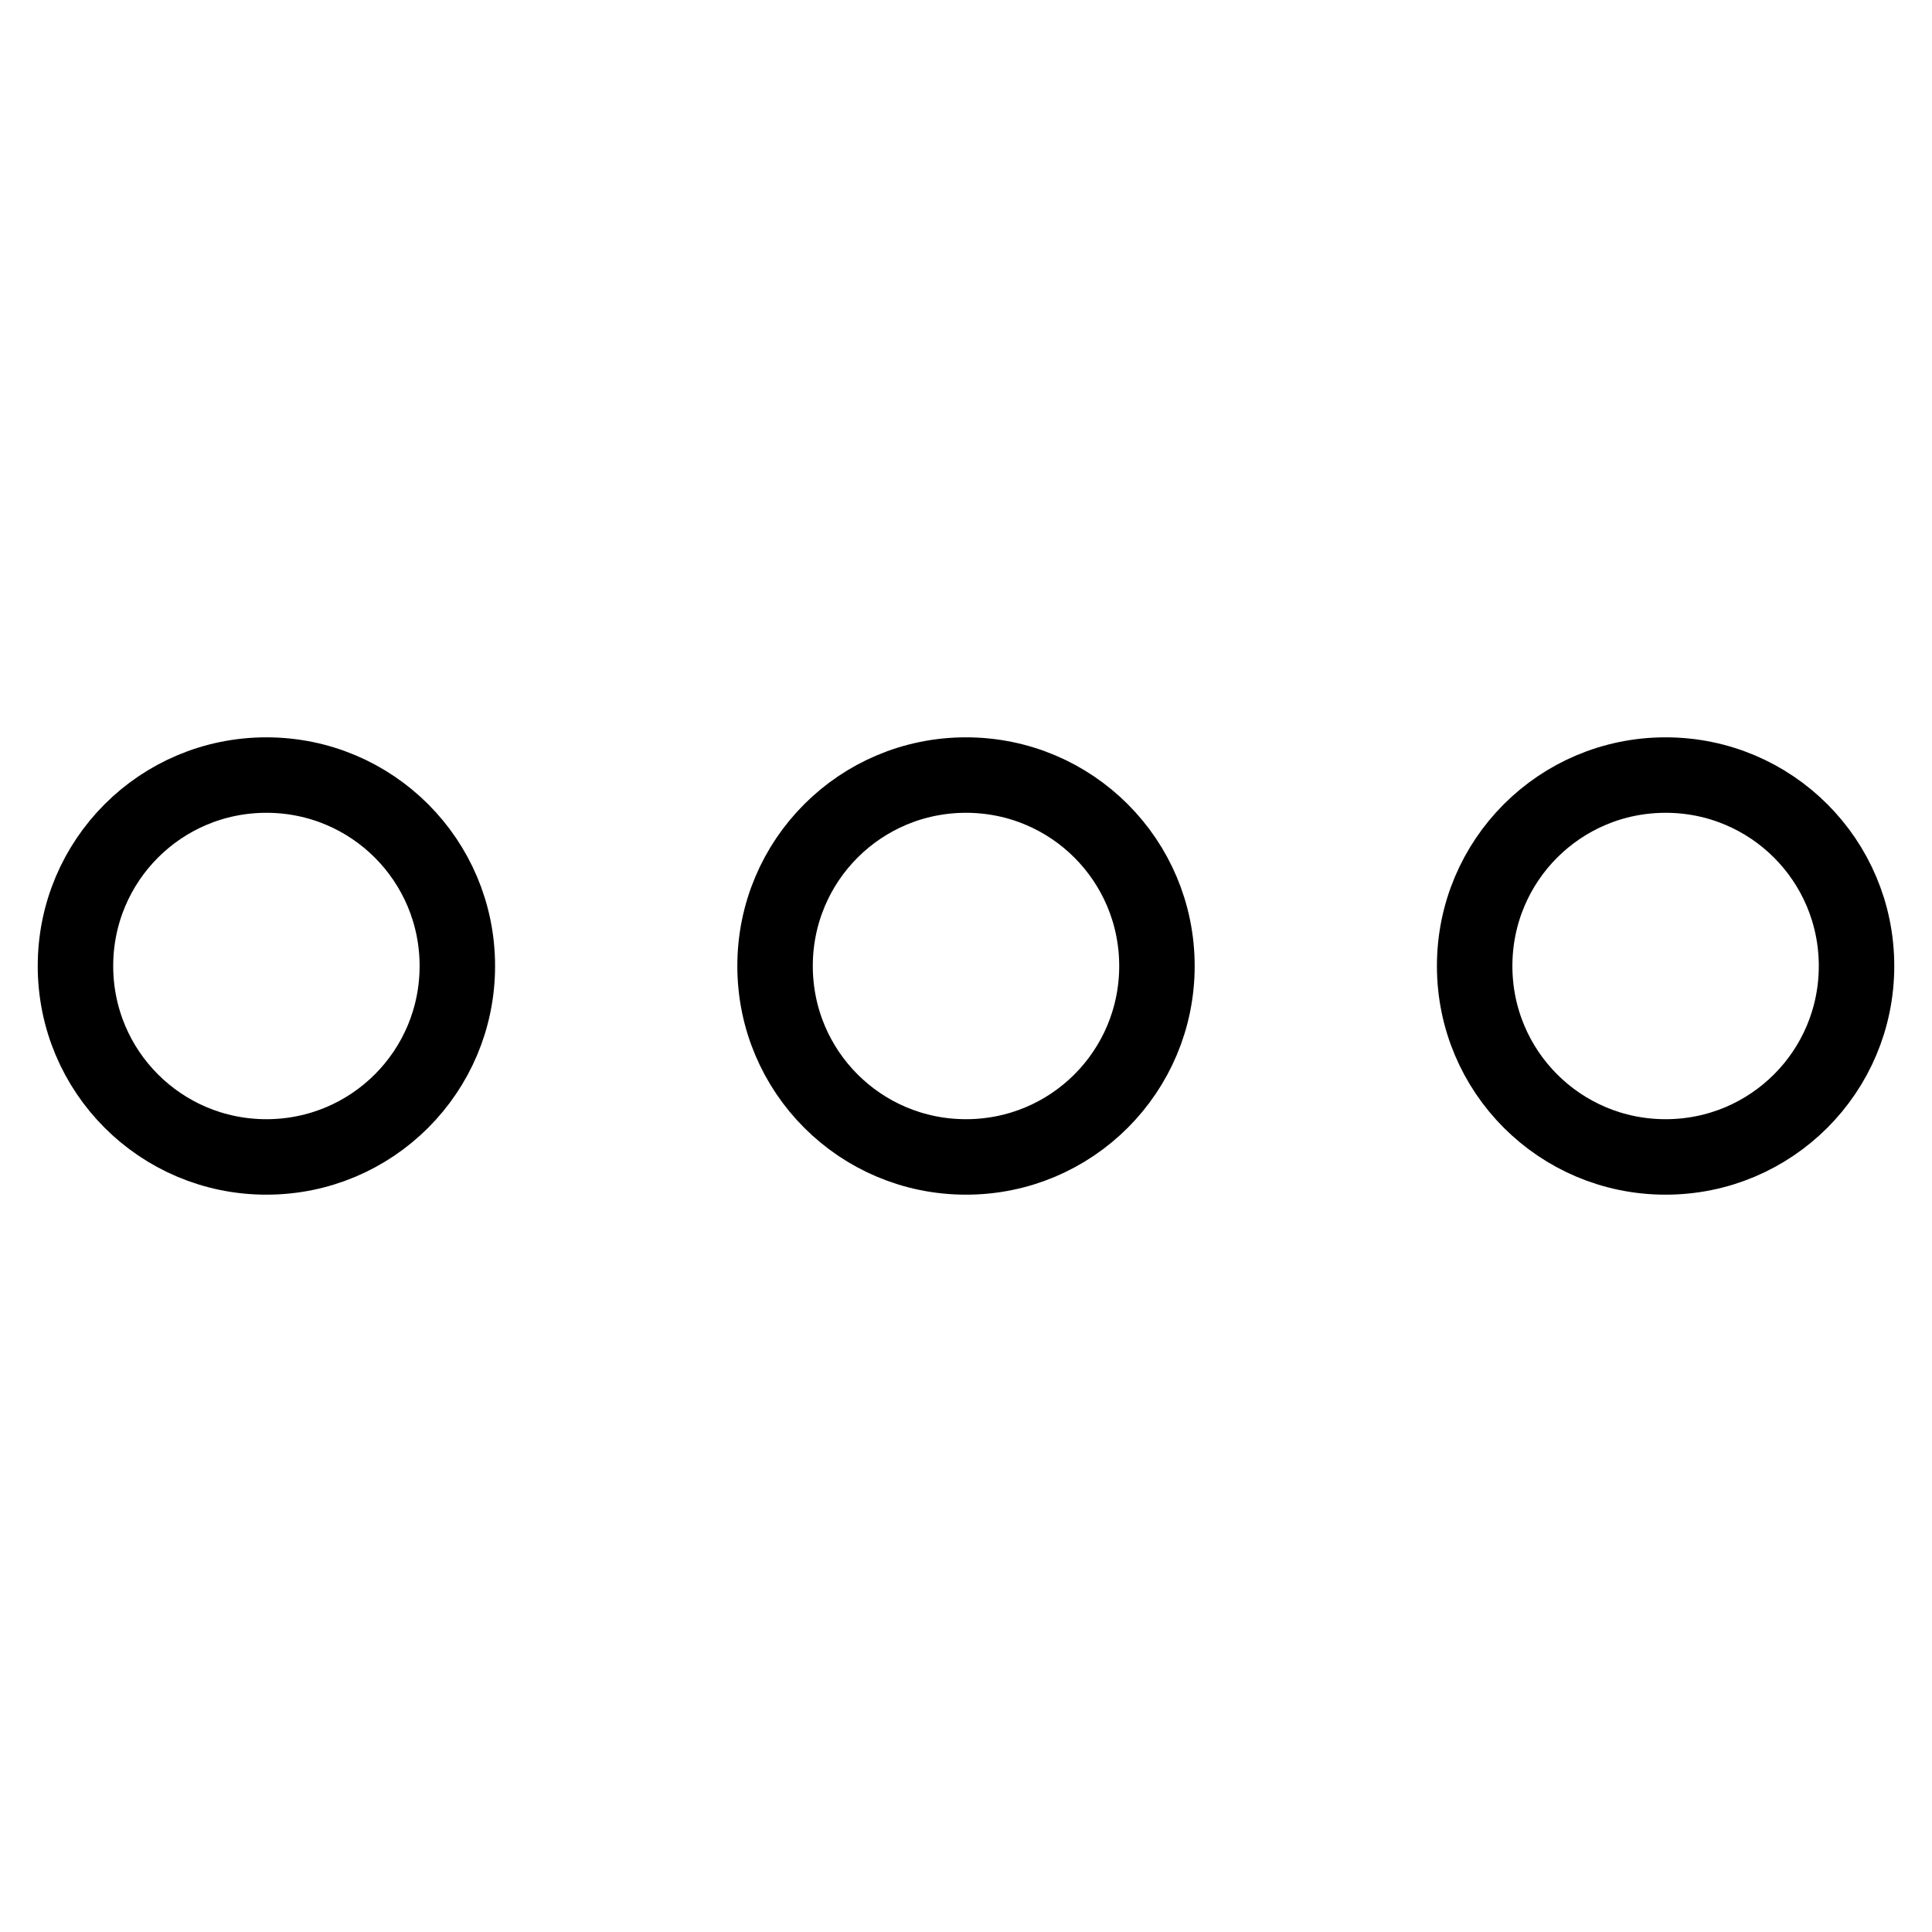 <?xml version="1.0" encoding="utf-8"?>
<!-- Svg Vector Icons : http://www.onlinewebfonts.com/icon -->
<!DOCTYPE svg PUBLIC "-//W3C//DTD SVG 1.1//EN" "http://www.w3.org/Graphics/SVG/1.1/DTD/svg11.dtd">
<svg version="1.1" xmlns="http://www.w3.org/2000/svg" xmlns:xlink="http://www.w3.org/1999/xlink" x="0px" y="0px" viewBox="0 0 256 256" enable-background="new 0 0 256 256" xml:space="preserve">
<g> <path stroke-width="10" fill-opacity="0" stroke="#000000"  d="M10,128c0,14,11.3,25.3,25.3,25.3S60.6,142,60.6,128s-11.3-25.3-25.3-25.3S10,114,10,128z M102.7,128 c0,14,11.3,25.3,25.3,25.3s25.3-11.3,25.3-25.3S142,102.7,128,102.7S102.7,114,102.7,128z M195.4,128c0,14,11.3,25.3,25.3,25.3 c14,0,25.3-11.3,25.3-25.3s-11.3-25.3-25.3-25.3C206.7,102.7,195.4,114,195.4,128z"/></g>
</svg>